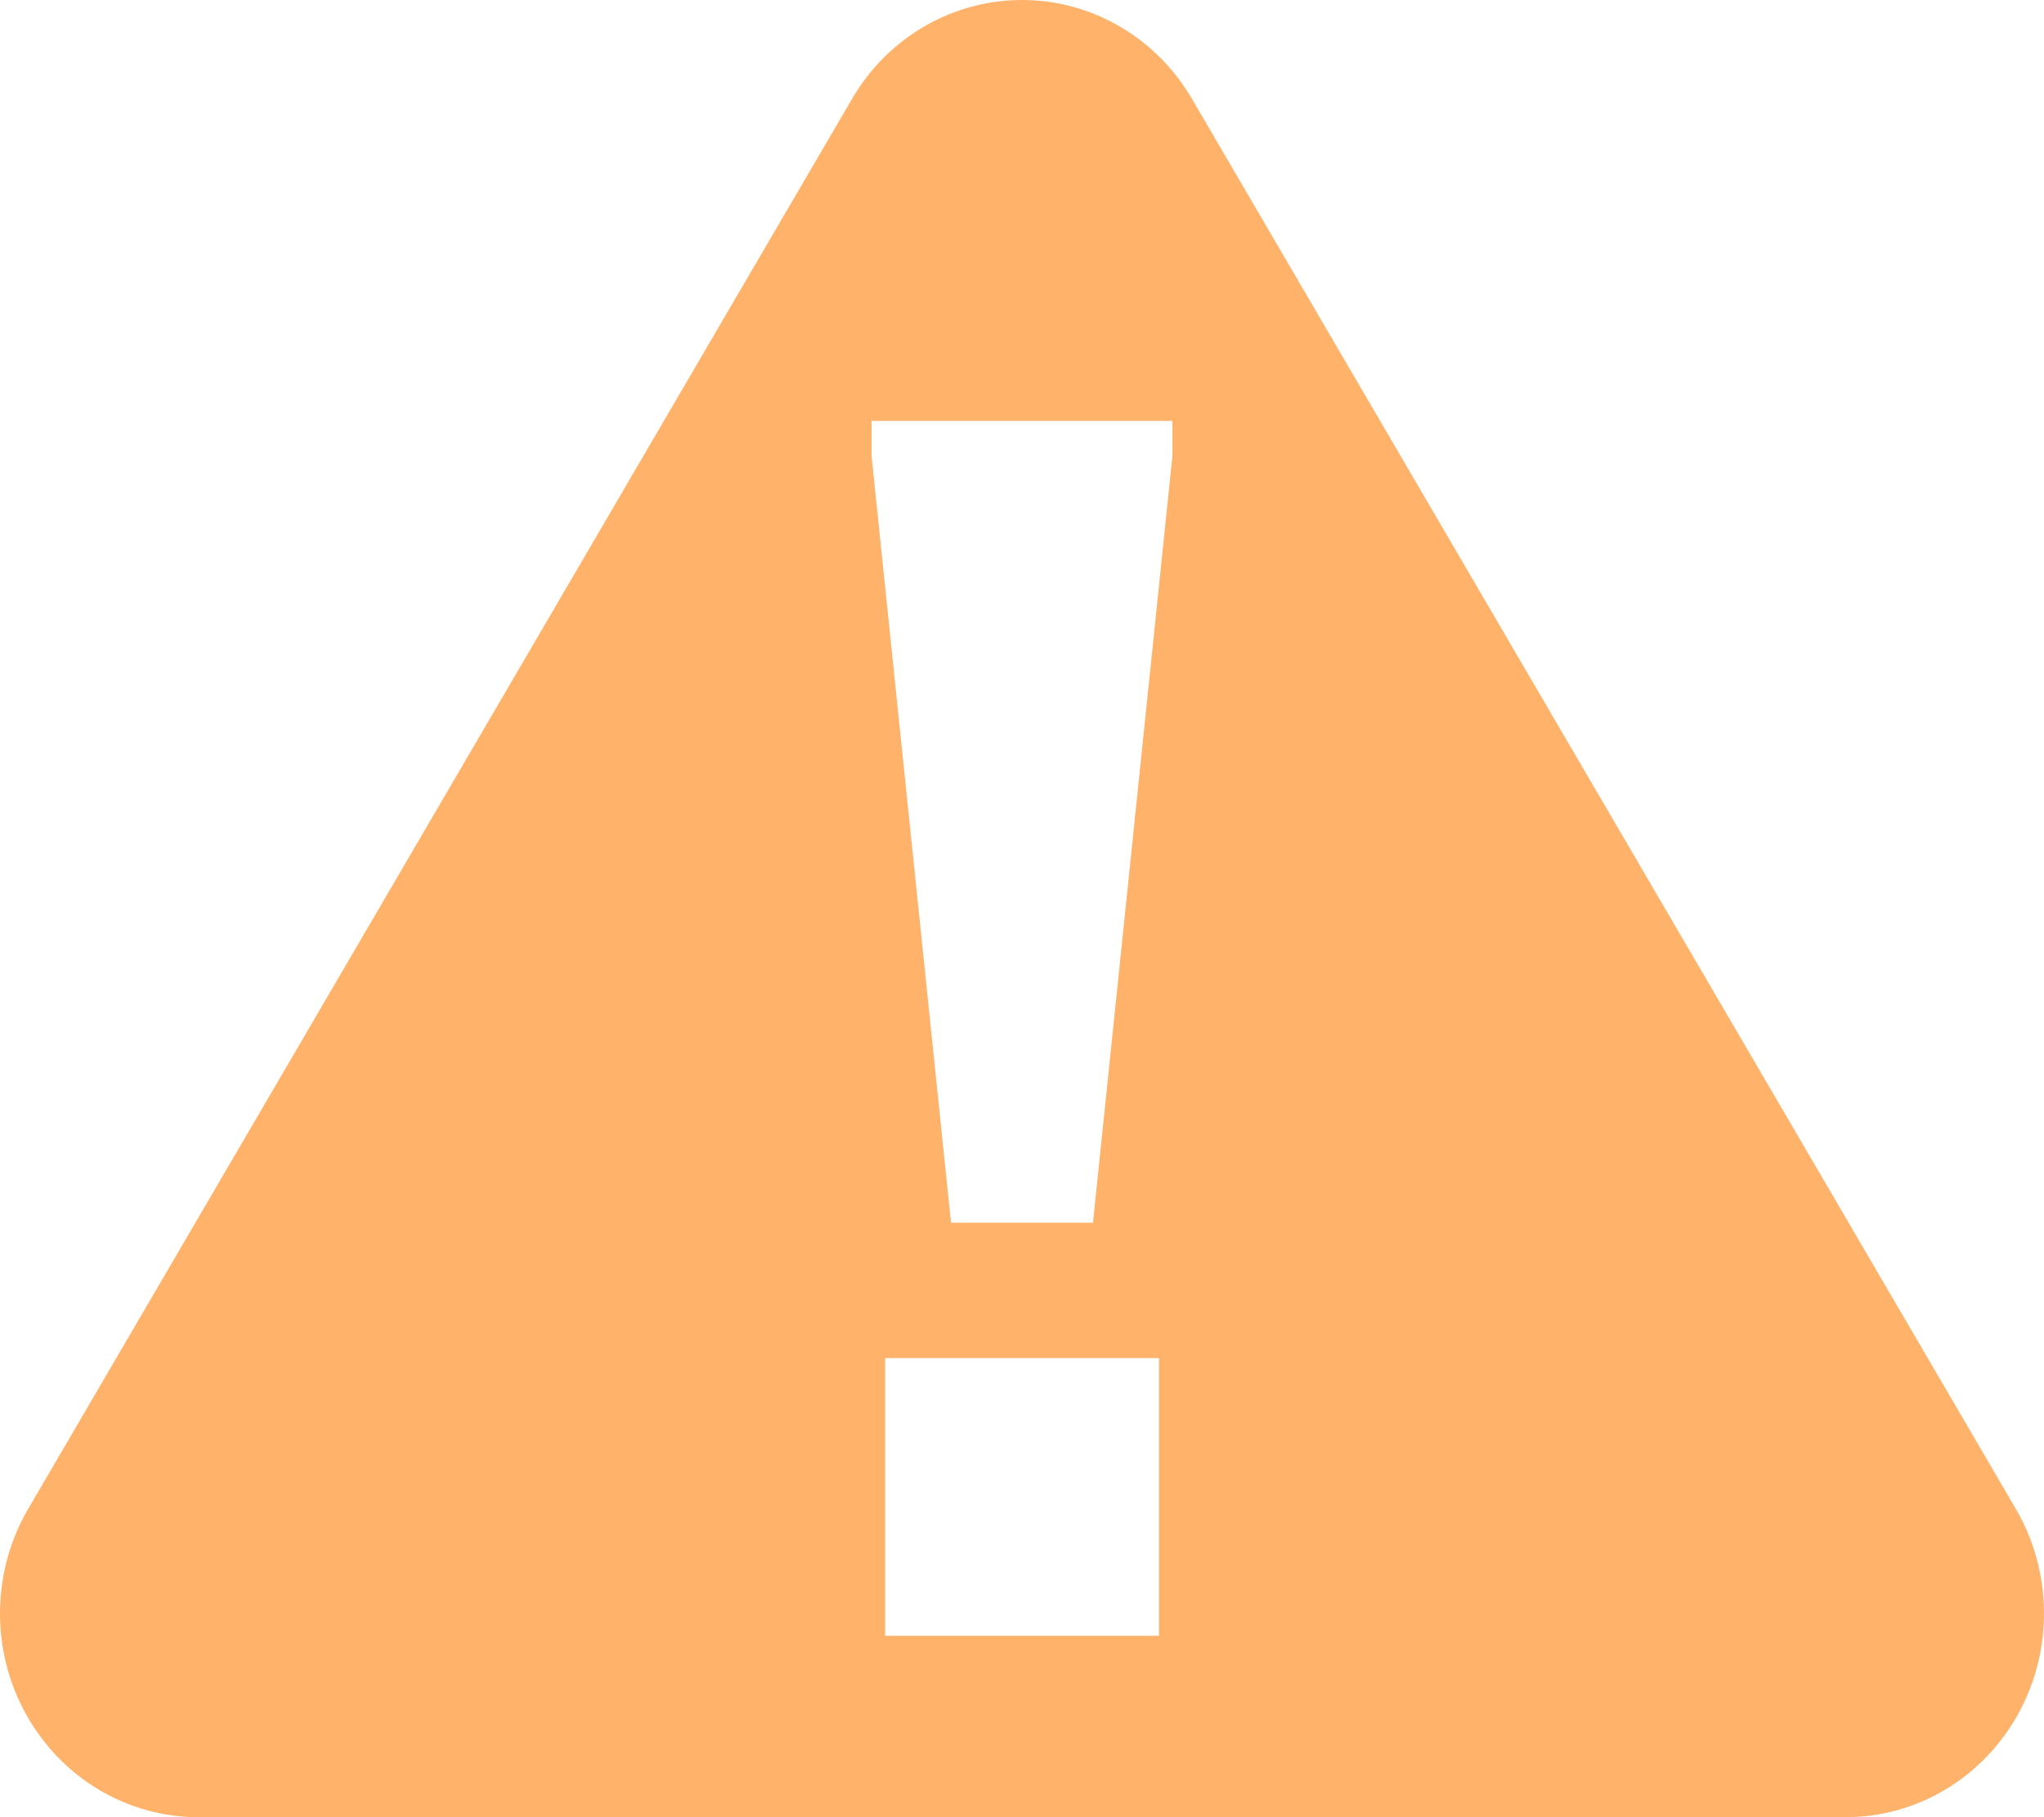 <svg width="18" height="16" viewBox="0 0 18 16" fill="none" xmlns="http://www.w3.org/2000/svg">
<g clip-path="url(#clip0_603:1057)">
<path d="M17.751 13.284L10.497 0.871C10.182 0.33 9.613 0 9 0C8.387 0 7.818 0.33 7.503 0.871L0.249 13.284C-0.075 13.838 -0.083 14.528 0.227 15.09C0.537 15.652 1.117 16 1.746 16H16.254C16.883 16 17.463 15.652 17.773 15.09C18.083 14.528 18.075 13.838 17.751 13.284ZM10.206 14.403H7.795V11.958H10.206V14.403ZM10.325 4.012L9.625 10.766H8.375L7.675 4.012V3.706H10.325V4.012Z" fill="#FFB26A"/>
</g>
<defs>
<clipPath id="clip0_603:1057">
<rect width="18" height="16" fill="white"/>
</clipPath>
</defs>
</svg>
